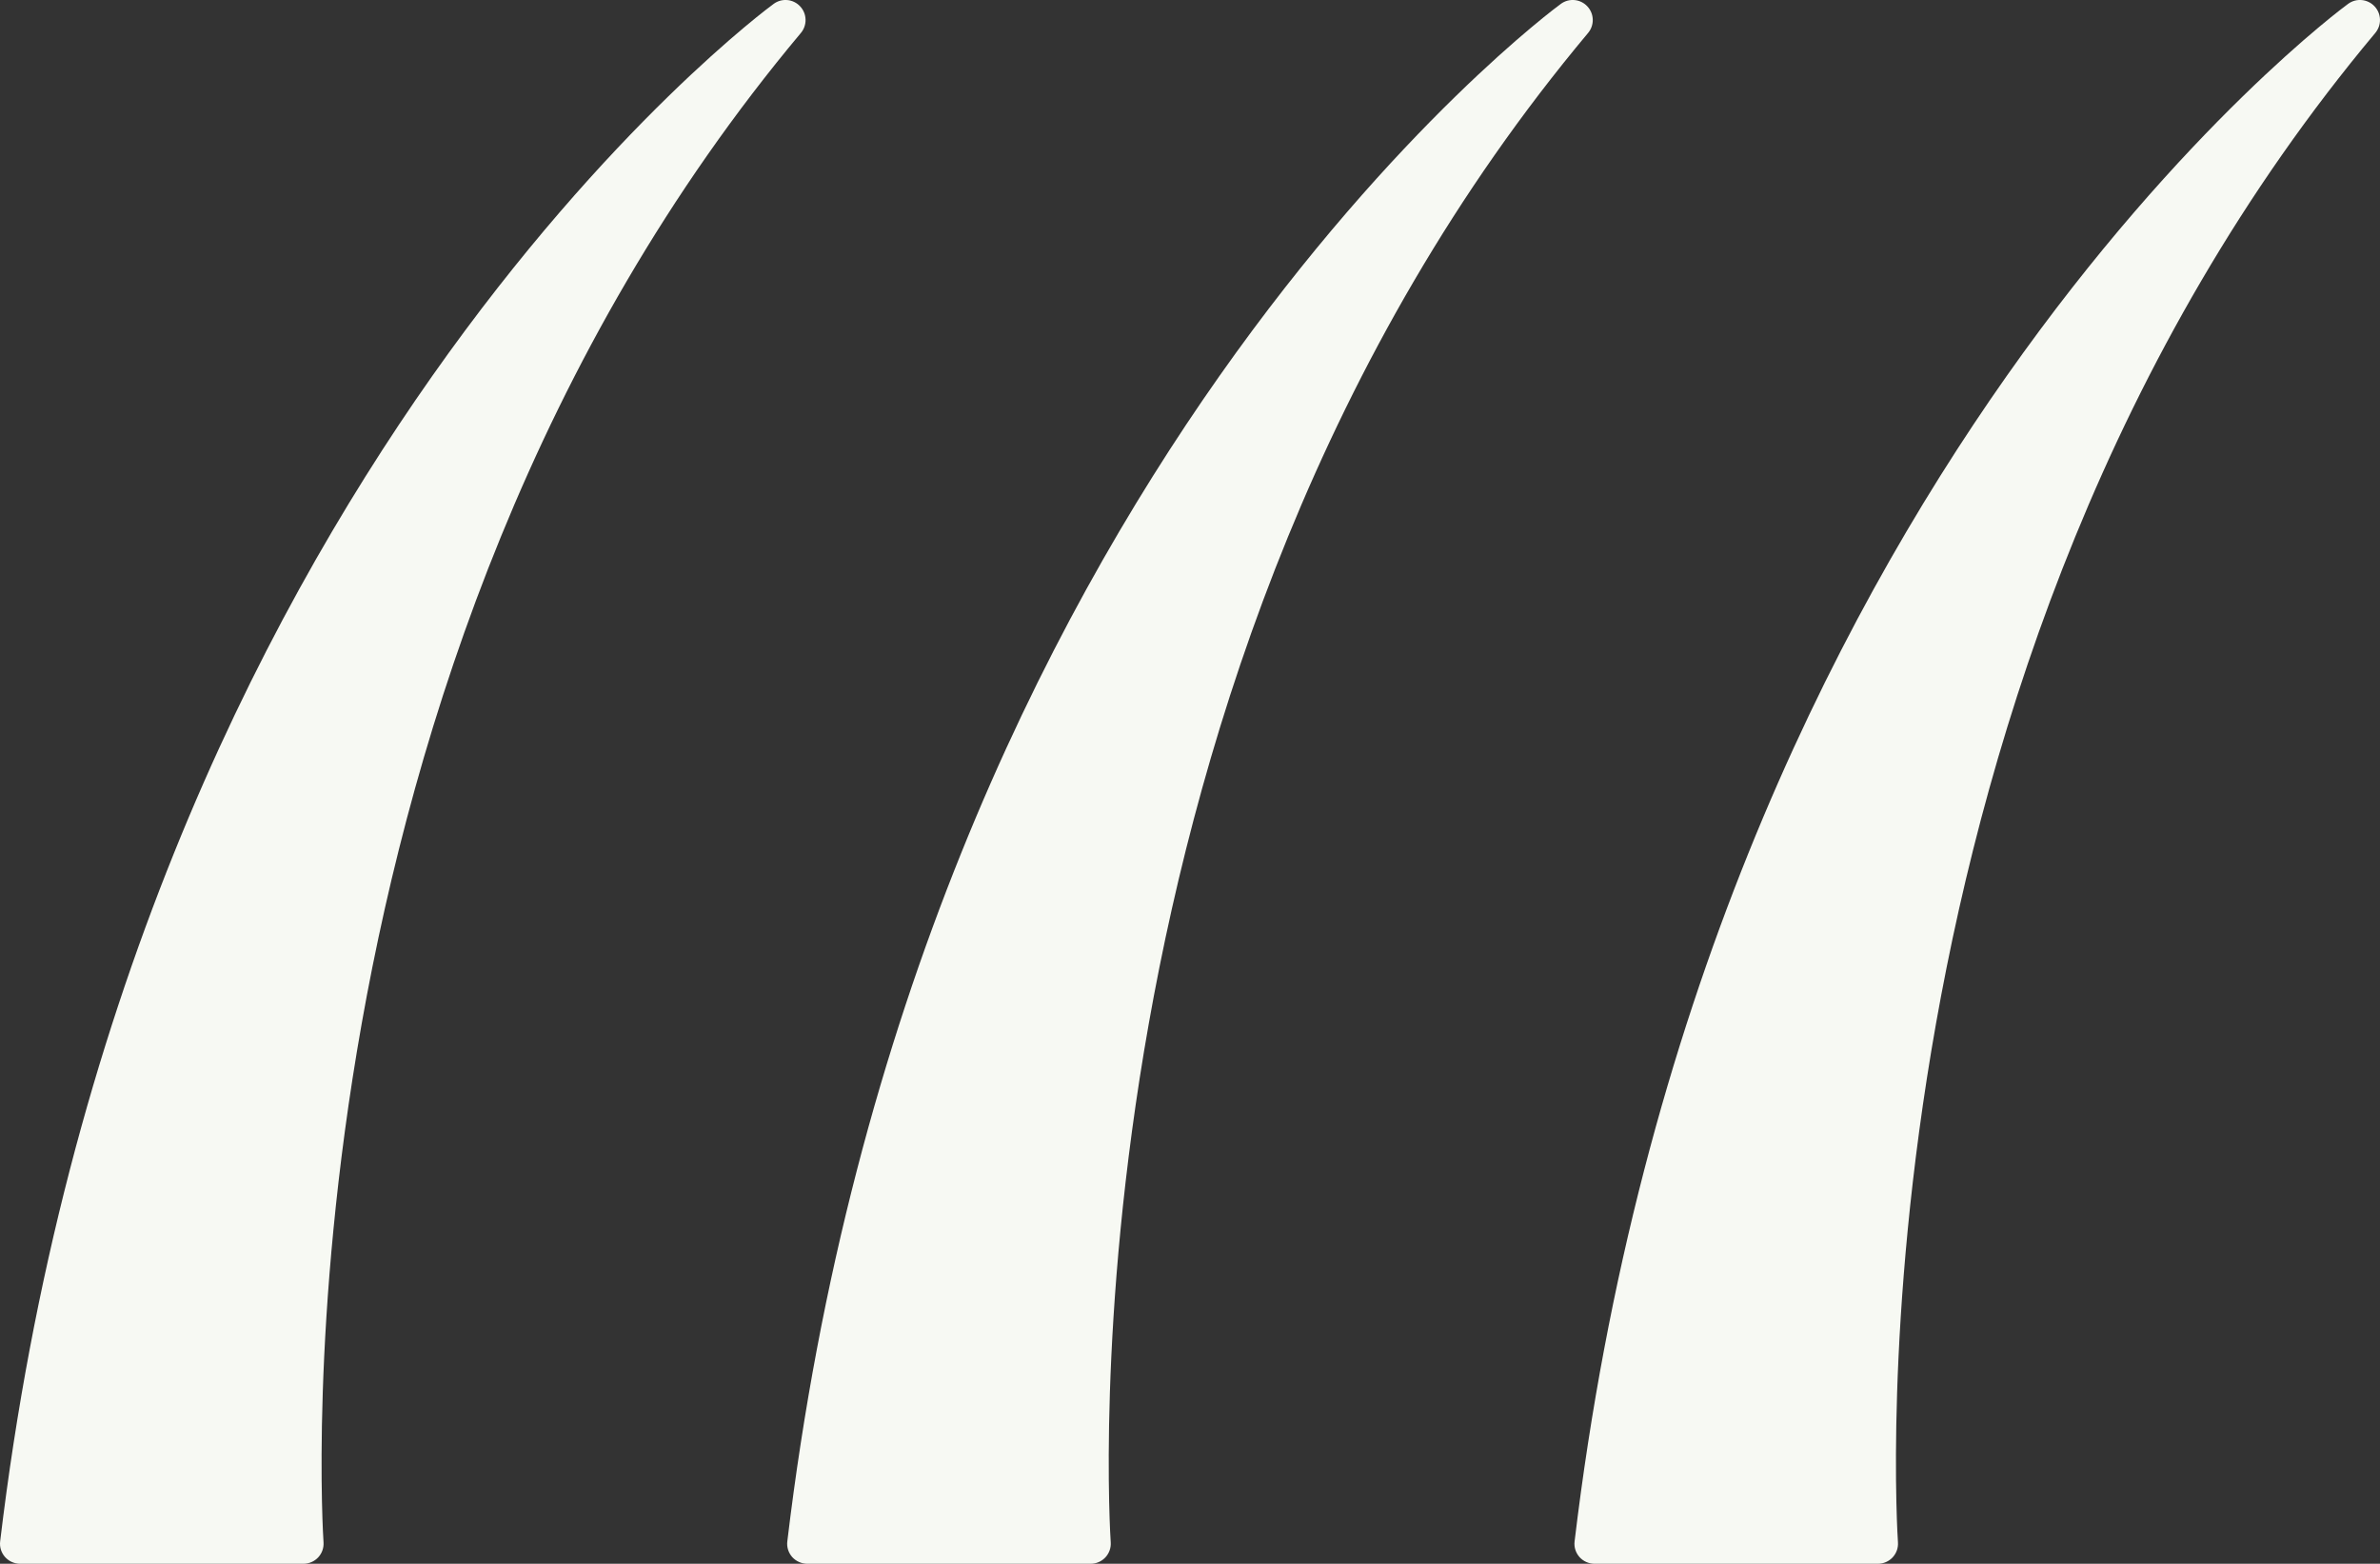 <?xml version="1.0" encoding="utf-8"?>
<!-- Generator: Adobe Illustrator 16.0.0, SVG Export Plug-In . SVG Version: 6.00 Build 0)  -->
<!DOCTYPE svg PUBLIC "-//W3C//DTD SVG 1.1//EN" "http://www.w3.org/Graphics/SVG/1.1/DTD/svg11.dtd">
<svg version="1.1" id="レイヤー_2" xmlns="http://www.w3.org/2000/svg" xmlns:xlink="http://www.w3.org/1999/xlink" x="0px"
	 y="0px" viewBox="0 0 59.352 39" enable-background="new 0 0 59.352 39" xml:space="preserve">
<rect x="0" y="0" width="59.352" height="39" fill="#333333" stroke="none"/>
<g>
	<path fill="#f7f9f3" d="M19.973,0.821c0.161-0.193,0.154-0.477-0.018-0.661c-0.172-0.186-0.454-0.213-0.658-0.066
		C19.137,0.209,3.175,11.951,0.004,38.44c-0.018,0.143,0.027,0.284,0.122,0.392C0.221,38.938,0.357,39,0.5,39h7.069
		c0.139,0,0.271-0.058,0.366-0.159c0.095-0.103,0.143-0.238,0.133-0.377C8.053,38.248,6.654,16.73,19.973,0.821z"/>
	<path fill="#f7f9f3" d="M39.604,0.821c0.161-0.193,0.154-0.477-0.018-0.661c-0.172-0.186-0.454-0.213-0.658-0.066
		c-0.16,0.115-16.122,11.857-19.294,38.347c-0.018,0.142,0.027,0.284,0.122,0.392C19.852,38.938,19.988,39,20.131,39H27.2
		c0.139,0,0.271-0.058,0.366-0.159c0.095-0.103,0.143-0.238,0.133-0.377C27.683,38.248,26.277,16.741,39.604,0.821z"/>
	<path fill="#f7f9f3" d="M59.218,0.16c-0.172-0.186-0.454-0.213-0.658-0.066c-0.16,0.115-16.122,11.857-19.293,38.347
		c-0.018,0.143,0.027,0.284,0.122,0.392C39.483,38.938,39.62,39,39.763,39h7.069c0.139,0,0.271-0.058,0.366-0.159
		c0.095-0.103,0.143-0.238,0.133-0.377c-0.017-0.216-1.422-21.723,11.904-37.643C59.396,0.628,59.39,0.345,59.218,0.16z"/>
</g>
</svg>
